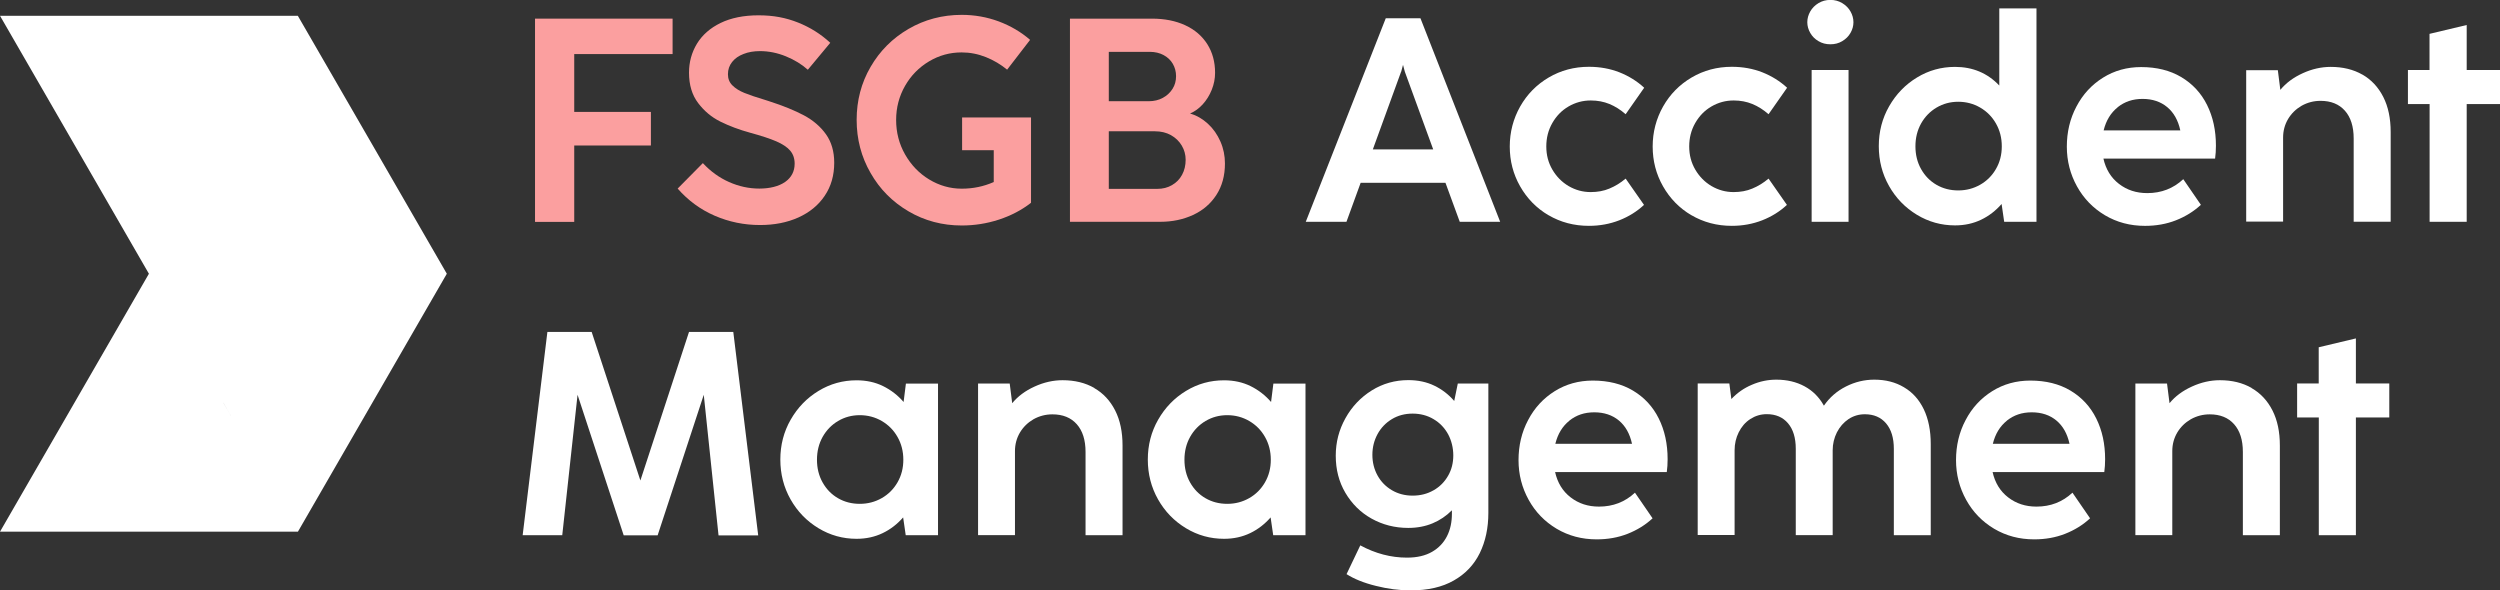 <svg xmlns="http://www.w3.org/2000/svg" id="Layer_2" viewBox="0 0 270.97 63.99"><rect x="0" y="0" width="270.97" height="63.99" fill="#333333" stroke="none"/><defs><style>      .cls-1 {        fill: #fff;      }      .cls-2 {        fill: #fb9f9f;      }    </style></defs><g id="Layer_1-2" data-name="Layer_1"><g><path class="cls-1" d="M16.14,29.67h0s0,0,0,0h0,0s-8.07,13.98-8.07,13.98L0,57.63h32.29s0,0,0,0h0,0s8.07-13.98,8.07-13.98l8.07-13.98h0l-8.07-13.98L32.28,1.71h0s-16.14,0-16.14,0H0l8.07,13.98,8.07,13.98h0M24.21,43.65l-.86-1.5.86,1.5.89,1.54-.89-1.53Z"></path><path class="cls-1" d="M162.61,24.04h-4.39l-1.55-4.23h-9.19l-1.54,4.23h-4.41l8.67-22.06h3.76l8.64,22.06ZM151.86,7.78l-3.06,8.41h6.54l-3.07-8.41-.2-.75-.2.75Z"></path><path class="cls-1" d="M167.84,23.33c-1.31-.77-2.33-1.82-3.08-3.14s-1.12-2.75-1.12-4.31.38-3.01,1.13-4.34c.75-1.32,1.78-2.37,3.09-3.14,1.31-.77,2.76-1.16,4.36-1.16,1.19,0,2.29.2,3.31.6,1.01.4,1.91.96,2.68,1.67l-2.01,2.87c-.56-.49-1.15-.86-1.76-1.11-.61-.25-1.28-.38-2.02-.38-.87,0-1.67.22-2.41.65-.74.43-1.32,1.03-1.76,1.8s-.65,1.61-.65,2.54.22,1.76.66,2.51c.44.75,1.03,1.35,1.76,1.78.74.43,1.53.65,2.39.65.74,0,1.42-.12,2.03-.38.61-.25,1.2-.61,1.76-1.08l1.99,2.85c-.76.71-1.66,1.27-2.68,1.67-1.03.4-2.12.6-3.29.6-1.62,0-3.08-.39-4.39-1.16Z"></path><path class="cls-1" d="M183.33,23.33c-1.31-.77-2.33-1.82-3.08-3.14s-1.12-2.75-1.12-4.31.38-3.01,1.13-4.34c.75-1.32,1.78-2.37,3.09-3.14,1.31-.77,2.76-1.16,4.36-1.16,1.19,0,2.29.2,3.31.6,1.01.4,1.91.96,2.68,1.67l-2.01,2.87c-.56-.49-1.15-.86-1.76-1.11-.61-.25-1.28-.38-2.02-.38-.87,0-1.67.22-2.41.65-.74.43-1.32,1.03-1.76,1.8s-.65,1.61-.65,2.54.22,1.76.66,2.51c.44.75,1.03,1.35,1.76,1.78.74.43,1.53.65,2.39.65.74,0,1.42-.12,2.03-.38.61-.25,1.2-.61,1.76-1.08l1.99,2.85c-.76.71-1.66,1.27-2.68,1.67-1.03.4-2.12.6-3.29.6-1.62,0-3.08-.39-4.39-1.16Z"></path><path class="cls-1" d="M197.1,4.46c-.38-.22-.68-.52-.89-.89-.21-.37-.32-.75-.32-1.16s.11-.8.32-1.17c.21-.37.51-.67.89-.9.38-.23.81-.35,1.29-.35s.91.12,1.29.35.68.53.89.9c.21.37.32.76.32,1.17s-.11.79-.32,1.16c-.21.37-.51.66-.89.89s-.81.34-1.29.34-.91-.11-1.29-.34ZM200.36,24.04h-4V7.59h4v16.45Z"></path><path class="cls-1" d="M216.7.91h4.03v23.13h-3.5l-.28-1.93c-.63.72-1.36,1.29-2.21,1.7-.85.41-1.79.62-2.84.62-1.48,0-2.86-.38-4.13-1.15-1.27-.77-2.28-1.81-3.02-3.12s-1.11-2.75-1.11-4.32.37-3.01,1.12-4.32c.75-1.31,1.75-2.35,3.02-3.12,1.26-.77,2.64-1.15,4.12-1.15,1.92,0,3.52.67,4.8,2.02V.91ZM214.63,20.02c.72-.41,1.29-.98,1.71-1.71.42-.73.63-1.54.63-2.45s-.21-1.73-.63-2.47c-.42-.74-.99-1.31-1.71-1.73-.72-.42-1.52-.63-2.38-.63s-1.64.21-2.35.63c-.71.42-1.27,1-1.68,1.73-.41.74-.61,1.56-.61,2.47s.2,1.73.61,2.46c.41.73.96,1.3,1.67,1.71s1.49.61,2.36.61,1.66-.21,2.38-.62Z"></path><path class="cls-1" d="M227.98,17.17c.26,1.17.82,2.09,1.69,2.76s1.88,1,3.07,1c1.52,0,2.82-.5,3.9-1.51l1.91,2.78c-.78.72-1.69,1.28-2.71,1.68-1.02.4-2.13.6-3.35.6-1.6,0-3.04-.38-4.34-1.15-1.29-.77-2.3-1.81-3.03-3.13s-1.1-2.75-1.1-4.31.34-3.03,1.04-4.34c.69-1.32,1.65-2.36,2.88-3.13,1.23-.77,2.61-1.15,4.13-1.15,1.68,0,3.14.36,4.36,1.09,1.22.73,2.15,1.73,2.79,3.02.64,1.29.96,2.75.96,4.41,0,.5-.03.97-.09,1.4h-12.11ZM229.53,11.63c-.75.6-1.26,1.44-1.52,2.5h8.31c-.24-1.09-.71-1.93-1.42-2.52-.71-.59-1.6-.89-2.67-.89s-1.94.3-2.7.9Z"></path><path class="cls-1" d="M256.05,8.08c.98.56,1.73,1.37,2.27,2.43s.8,2.33.8,3.8v9.72h-4.01v-9.02c0-1.3-.32-2.3-.95-3.01s-1.51-1.07-2.64-1.07c-.74,0-1.42.18-2.05.53-.62.36-1.11.84-1.47,1.44-.36.61-.54,1.28-.54,2.01v9.11h-4V7.61h3.43l.27,2.13c.61-.74,1.41-1.34,2.42-1.8,1-.46,2.02-.69,3.04-.69,1.32,0,2.46.28,3.44.84Z"></path><path class="cls-1" d="M267.35,24.04h-4.01v-12.76h-2.35v-3.69h2.34v-3.92l4.03-.96v4.88h3.62v3.69h-3.62v12.76Z"></path><path class="cls-1" d="M60.93,58.01h-4.28l2.68-22.03h4.8l5.28,16.1,5.27-16.1h4.8l2.7,22.05h-4.3l-1.6-15.24-5,15.23h-3.68l-5-15.23-1.66,15.23Z"></path><path class="cls-1" d="M98.19,41.58h3.48v16.43h-3.5l-.28-1.93c-.63.72-1.36,1.29-2.21,1.7-.85.41-1.79.62-2.84.62-1.48,0-2.86-.38-4.13-1.15-1.27-.77-2.28-1.81-3.02-3.12s-1.11-2.75-1.11-4.32.37-3.01,1.12-4.32c.75-1.31,1.75-2.35,3.02-3.12,1.26-.77,2.64-1.15,4.12-1.15,1.07,0,2.03.21,2.88.63.85.42,1.59.99,2.22,1.72l.25-1.99ZM95.57,53.99c.72-.41,1.29-.98,1.71-1.71.42-.73.63-1.54.63-2.45s-.21-1.73-.63-2.47c-.42-.74-.99-1.31-1.71-1.73-.72-.42-1.52-.63-2.38-.63s-1.64.21-2.35.63c-.71.42-1.27,1-1.68,1.73-.41.74-.61,1.56-.61,2.47s.2,1.73.61,2.46c.41.73.96,1.3,1.67,1.71s1.49.61,2.36.61,1.66-.21,2.38-.62Z"></path><path class="cls-1" d="M118.6,42.06c.98.56,1.73,1.37,2.27,2.43s.8,2.33.8,3.8v9.72h-4.01v-9.02c0-1.3-.32-2.3-.95-3.01s-1.51-1.07-2.64-1.07c-.74,0-1.42.18-2.05.53-.62.36-1.11.84-1.47,1.44-.36.61-.54,1.28-.54,2.01v9.11h-4v-16.43h3.43l.27,2.13c.61-.74,1.41-1.34,2.42-1.8,1-.46,2.02-.69,3.04-.69,1.32,0,2.46.28,3.44.84Z"></path><path class="cls-1" d="M138.02,41.58h3.48v16.43h-3.5l-.28-1.93c-.63.72-1.36,1.29-2.21,1.7-.85.41-1.79.62-2.84.62-1.48,0-2.86-.38-4.13-1.15-1.27-.77-2.28-1.81-3.02-3.12s-1.11-2.75-1.11-4.32.37-3.01,1.12-4.32c.75-1.31,1.75-2.35,3.02-3.12,1.26-.77,2.64-1.15,4.12-1.15,1.07,0,2.03.21,2.88.63.85.42,1.59.99,2.22,1.72l.25-1.99ZM135.4,53.99c.72-.41,1.29-.98,1.71-1.71.42-.73.63-1.54.63-2.45s-.21-1.73-.63-2.47c-.42-.74-.99-1.31-1.71-1.73-.72-.42-1.52-.63-2.38-.63s-1.64.21-2.35.63c-.71.42-1.27,1-1.68,1.73-.41.74-.61,1.56-.61,2.47s.2,1.73.61,2.46c.41.73.96,1.3,1.67,1.71s1.49.61,2.36.61,1.66-.21,2.38-.62Z"></path><path class="cls-1" d="M158.01,41.57h3.31v14.02c0,1.64-.31,3.09-.93,4.36-.62,1.26-1.56,2.26-2.82,2.97-1.26.72-2.81,1.07-4.67,1.07-1.22,0-2.48-.16-3.78-.49-1.3-.32-2.35-.75-3.17-1.27l1.49-3.12c1.64.89,3.33,1.33,5.06,1.33,1.09,0,1.99-.21,2.72-.63s1.26-.99,1.62-1.7.53-1.52.53-2.42v-.38c-.61.61-1.3,1.08-2.09,1.41-.79.33-1.67.5-2.64.5-1.45,0-2.78-.34-3.98-1.01s-2.14-1.61-2.84-2.8c-.7-1.19-1.04-2.53-1.04-4.01s.35-2.81,1.05-4.07c.7-1.26,1.65-2.26,2.85-3.01,1.2-.75,2.53-1.12,3.97-1.12,1.04,0,1.98.2,2.81.6.83.4,1.55.95,2.16,1.66l.39-1.9ZM155.39,53.14c.67-.39,1.19-.91,1.57-1.58.38-.66.56-1.4.56-2.2s-.19-1.6-.56-2.29c-.38-.69-.9-1.24-1.58-1.64-.67-.4-1.43-.6-2.27-.6s-1.59.2-2.25.6-1.18.94-1.55,1.62-.56,1.43-.56,2.25.19,1.57.56,2.24.89,1.2,1.55,1.59,1.41.59,2.25.59,1.6-.19,2.27-.58Z"></path><path class="cls-1" d="M168.55,51.15c.26,1.17.82,2.09,1.69,2.76s1.88,1,3.07,1c1.52,0,2.82-.5,3.9-1.51l1.91,2.78c-.78.72-1.69,1.28-2.71,1.68-1.02.4-2.13.6-3.35.6-1.6,0-3.04-.38-4.34-1.15-1.29-.77-2.3-1.81-3.03-3.13s-1.1-2.75-1.1-4.31.34-3.03,1.04-4.34c.69-1.32,1.65-2.36,2.88-3.13,1.23-.77,2.61-1.15,4.13-1.15,1.68,0,3.14.36,4.36,1.09,1.22.73,2.15,1.73,2.79,3.02.64,1.29.96,2.75.96,4.41,0,.5-.03.97-.09,1.4h-12.11ZM170.1,45.6c-.75.6-1.26,1.44-1.52,2.5h8.31c-.24-1.09-.71-1.93-1.42-2.52-.71-.59-1.6-.89-2.67-.89s-1.94.3-2.7.9Z"></path><path class="cls-1" d="M206.39,41.99c.92.54,1.63,1.34,2.13,2.38.5,1.05.75,2.3.75,3.76v9.88h-4v-9.36c0-1.18-.28-2.1-.84-2.76-.56-.66-1.33-.99-2.3-.99-.66,0-1.25.18-1.78.53-.53.36-.94.83-1.25,1.43-.3.6-.46,1.25-.46,1.95v9.19h-4v-9.36c0-1.18-.28-2.1-.84-2.76-.56-.66-1.33-.99-2.3-.99-.66,0-1.25.18-1.79.53s-.95.83-1.25,1.43c-.3.6-.45,1.25-.45,1.95v9.19h-4v-16.43h3.43l.22,1.69c.63-.67,1.37-1.19,2.23-1.55.86-.37,1.74-.55,2.64-.55,1.15,0,2.17.24,3.06.72.89.48,1.59,1.18,2.1,2.1.61-.89,1.4-1.58,2.39-2.08.99-.5,2.01-.74,3.07-.74,1.22,0,2.29.27,3.21.82Z"></path><path class="cls-1" d="M215.97,51.15c.26,1.17.82,2.09,1.69,2.76s1.88,1,3.07,1c1.52,0,2.82-.5,3.9-1.51l1.91,2.78c-.78.72-1.69,1.28-2.71,1.68-1.02.4-2.13.6-3.35.6-1.6,0-3.04-.38-4.34-1.15-1.29-.77-2.3-1.81-3.03-3.13s-1.1-2.75-1.1-4.31.34-3.03,1.04-4.34c.69-1.32,1.65-2.36,2.88-3.13,1.23-.77,2.61-1.15,4.13-1.15,1.68,0,3.14.36,4.36,1.09,1.22.73,2.15,1.73,2.79,3.02.64,1.29.96,2.75.96,4.41,0,.5-.03.97-.09,1.4h-12.11ZM217.52,45.6c-.75.6-1.26,1.44-1.52,2.5h8.31c-.24-1.09-.71-1.93-1.42-2.52-.71-.59-1.6-.89-2.67-.89s-1.94.3-2.7.9Z"></path><path class="cls-1" d="M244.04,42.06c.98.56,1.73,1.37,2.27,2.43s.8,2.33.8,3.8v9.72h-4.01v-9.02c0-1.3-.32-2.3-.95-3.01s-1.51-1.07-2.64-1.07c-.74,0-1.42.18-2.05.53-.62.36-1.11.84-1.47,1.44-.36.61-.54,1.28-.54,2.01v9.11h-4v-16.43h3.43l.27,2.13c.61-.74,1.41-1.34,2.42-1.8,1-.46,2.02-.69,3.04-.69,1.32,0,2.46.28,3.44.84Z"></path><path class="cls-1" d="M255.34,58.01h-4.01v-12.76h-2.35v-3.69h2.34v-3.92l4.03-.96v4.88h3.62v3.69h-3.62v12.76Z"></path><path class="cls-2" d="M62.24,24.05h-4.25V2.02h14.91v3.84h-10.66v6.27h8.31v3.64h-8.31v8.28Z"></path><path class="cls-2" d="M77.46,23.38c-1.54-.67-2.88-1.65-4.01-2.94l2.73-2.76c.84.9,1.78,1.58,2.84,2.05,1.06.47,2.15.71,3.28.71s2.11-.24,2.8-.72c.68-.48,1.03-1.14,1.03-1.99,0-.56-.17-1.04-.49-1.41-.33-.38-.83-.71-1.5-1-.67-.29-1.61-.6-2.82-.93-1.21-.33-2.29-.74-3.24-1.21-.95-.47-1.75-1.14-2.41-2.01-.66-.87-.99-1.97-.99-3.29,0-1.15.29-2.2.86-3.14s1.43-1.7,2.56-2.25c1.13-.55,2.51-.83,4.12-.83s2.96.26,4.27.78c1.31.52,2.48,1.25,3.5,2.2l-2.43,2.92c-.65-.58-1.44-1.07-2.37-1.45-.93-.38-1.87-.57-2.81-.57-.67,0-1.27.1-1.79.31-.53.2-.94.49-1.24.87s-.45.82-.45,1.32.16.9.49,1.22c.32.32.75.59,1.29.81s1.31.48,2.34.79l.34.11c1.53.49,2.79,1.01,3.79,1.54,1,.54,1.79,1.22,2.38,2.05.59.83.89,1.86.89,3.08,0,1.37-.34,2.56-1.03,3.58-.68,1.02-1.64,1.8-2.85,2.35-1.22.55-2.61.82-4.16.82-1.74,0-3.37-.34-4.92-1.01Z"></path><path class="cls-2" d="M104.29,12.73h7.46v9.25c-1,.78-2.16,1.39-3.47,1.82-1.31.43-2.66.64-4.04.64-2.1,0-4.02-.51-5.76-1.53-1.74-1.02-3.12-2.4-4.12-4.16-1.01-1.75-1.51-3.67-1.51-5.76s.5-4,1.51-5.74,2.38-3.11,4.12-4.12c1.74-1.01,3.66-1.52,5.76-1.52,1.4,0,2.74.24,4.01.71,1.28.48,2.41,1.14,3.4,2l-2.49,3.23c-.68-.56-1.45-1.02-2.3-1.36-.85-.34-1.73-.51-2.63-.51-1.27,0-2.44.32-3.53.97-1.09.65-1.96,1.53-2.6,2.65s-.97,2.35-.97,3.7.32,2.6.97,3.74c.65,1.14,1.52,2.05,2.61,2.71,1.09.66,2.27,1,3.52,1s2.39-.24,3.48-.72v-3.45h-3.43v-3.56Z"></path><path class="cls-2" d="M115.97,24.05V2.02h8.88c1.38,0,2.59.24,3.62.72,1.04.48,1.83,1.17,2.39,2.05.56.89.84,1.92.84,3.1,0,.63-.12,1.24-.36,1.84-.24.6-.57,1.13-.98,1.58-.41.45-.87.78-1.37.99.71.21,1.35.58,1.93,1.11s1.03,1.18,1.36,1.93c.33.75.49,1.55.49,2.38,0,1.32-.31,2.45-.93,3.41-.62.96-1.47,1.68-2.53,2.17s-2.25.74-3.54.74h-9.78ZM124.53,10.97c.55,0,1.06-.12,1.5-.36.45-.24.8-.57,1.06-.98s.38-.87.38-1.37-.12-.94-.35-1.34c-.23-.4-.57-.72-1-.95-.43-.23-.93-.35-1.5-.35h-4.44v5.35h4.34ZM125.44,20.47c.59,0,1.11-.13,1.58-.4s.84-.64,1.1-1.12c.26-.48.39-1.02.39-1.63,0-.55-.14-1.07-.42-1.54-.28-.47-.67-.85-1.17-1.13s-1.08-.42-1.74-.42h-5v6.24h5.25Z"></path></g></g></svg>